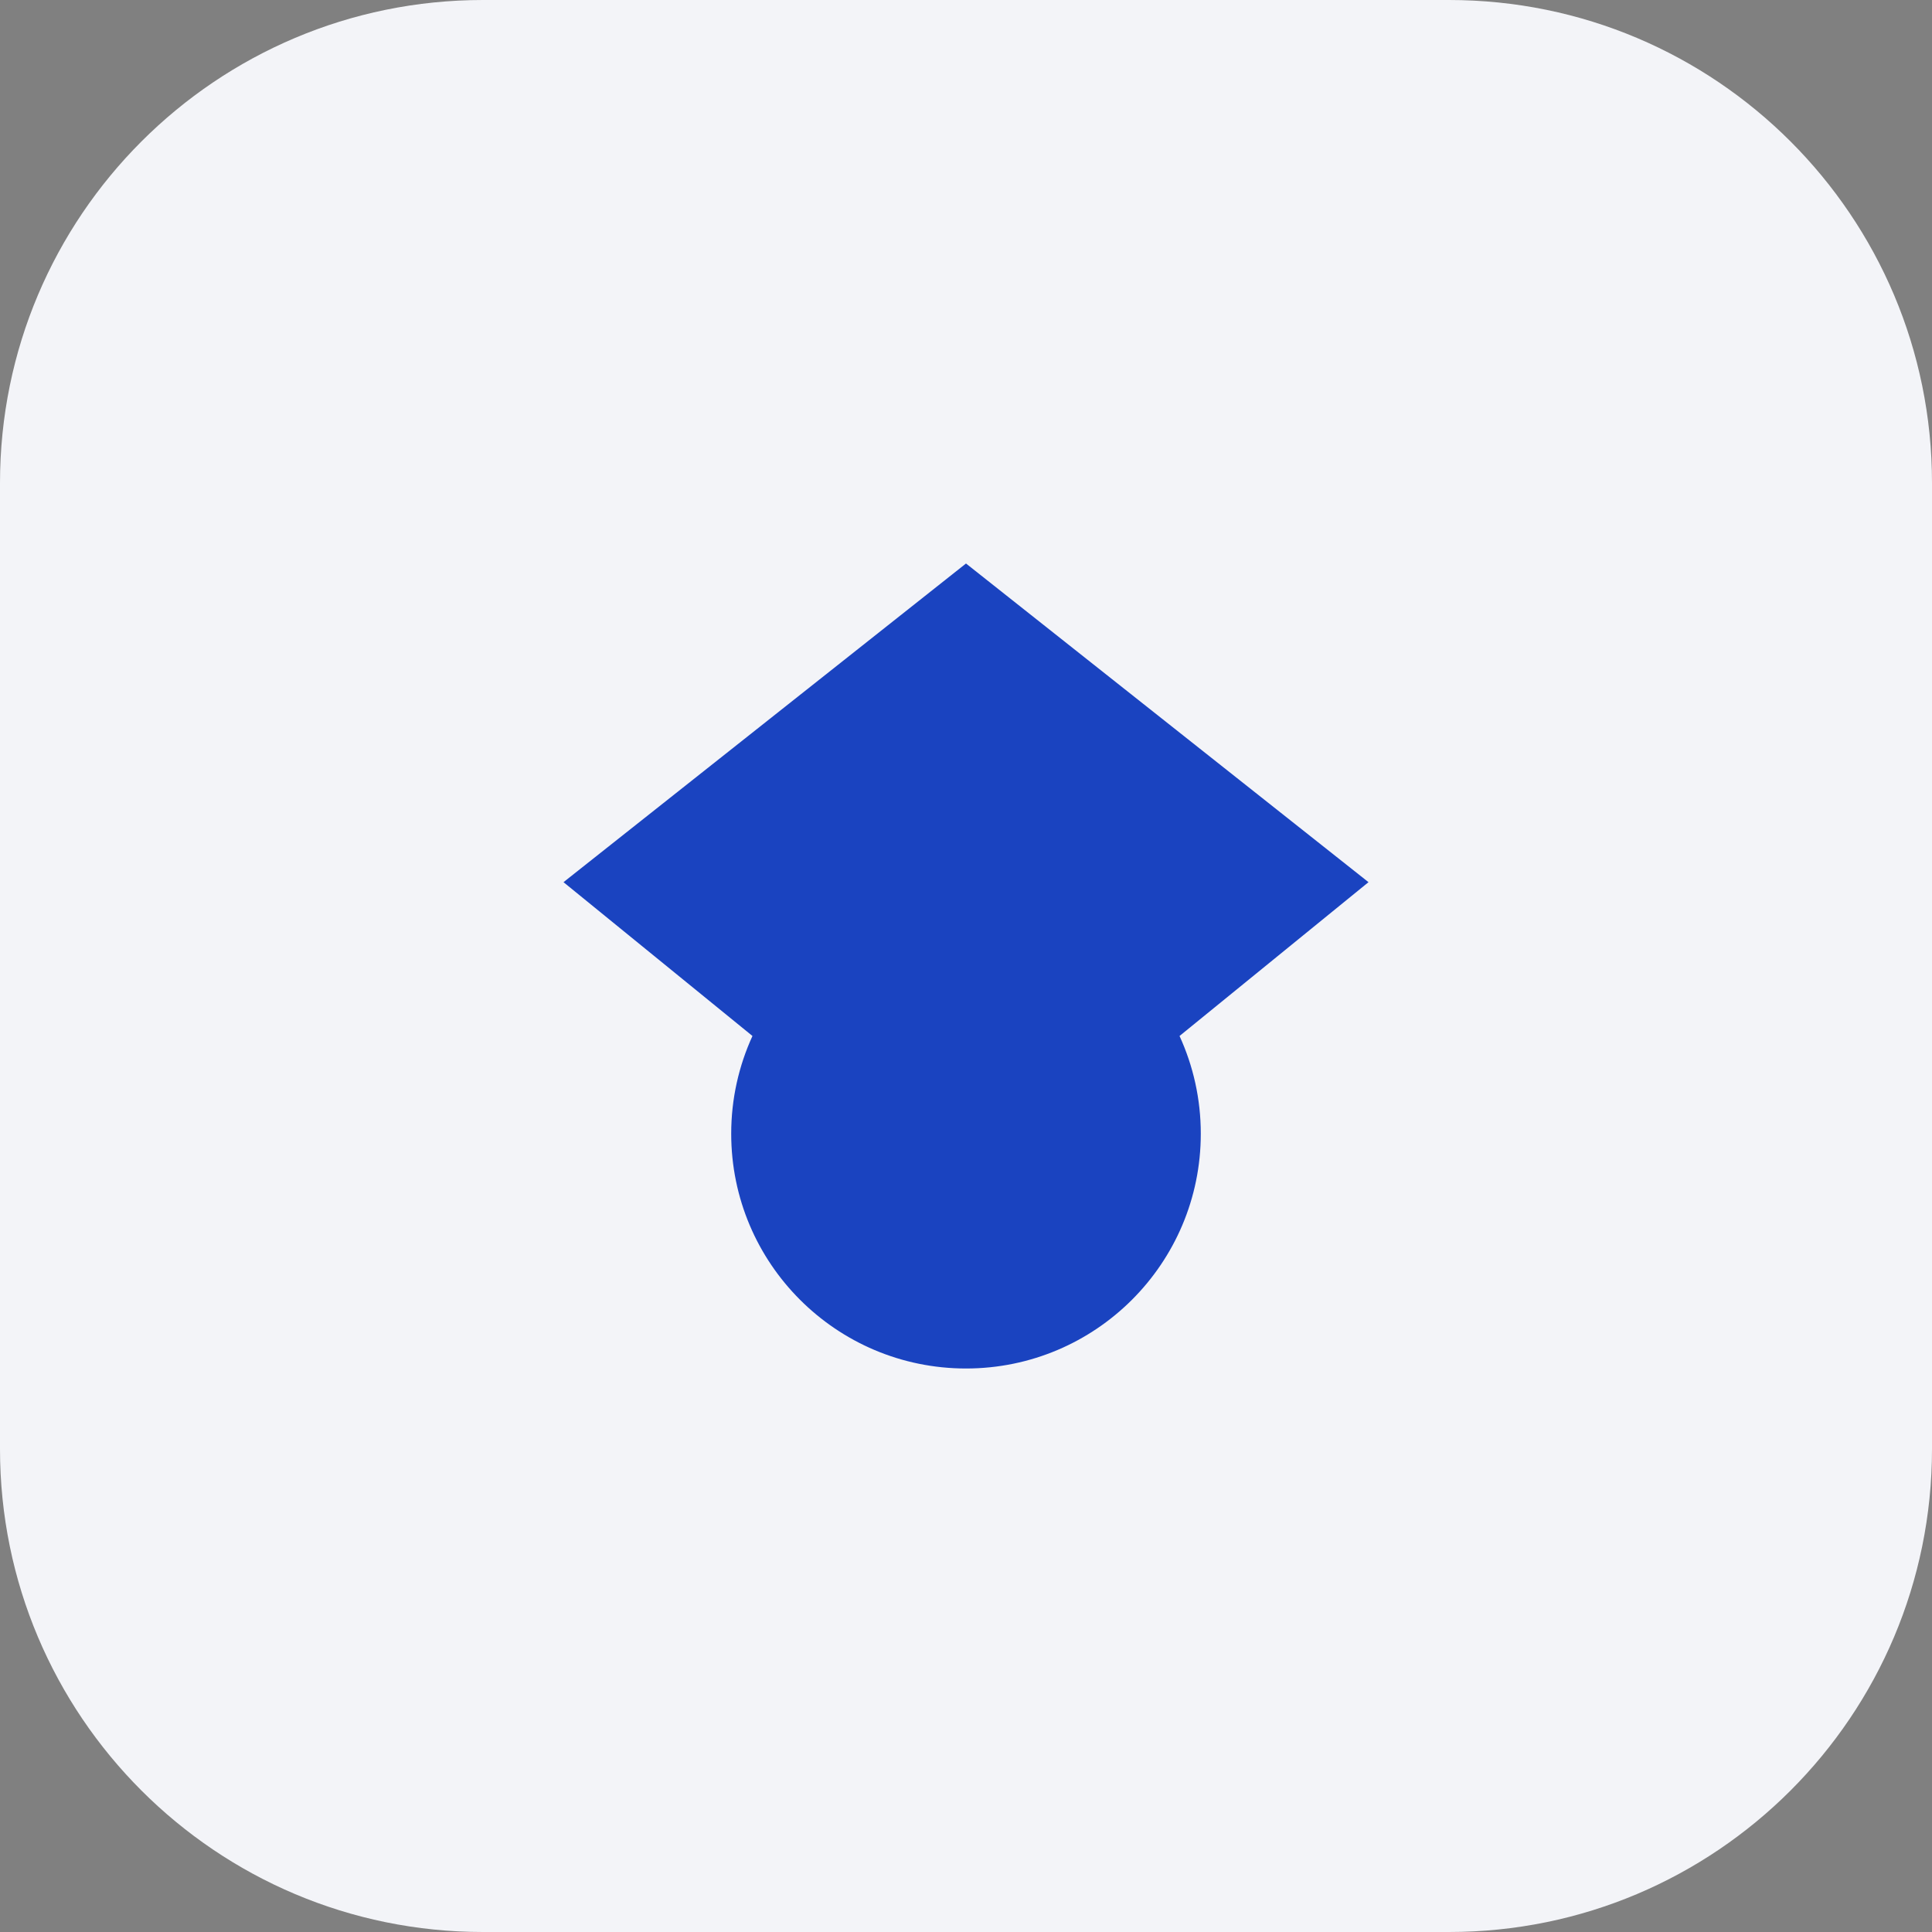 <?xml version="1.0" encoding="UTF-8"?> <svg xmlns="http://www.w3.org/2000/svg" width="36" height="36" viewBox="0 0 36 36" fill="none"><rect x="0" y="0" width="36" height="36" fill="#808080" stroke="none"/><path d="M0 9C0 4.029 4.029 0 9 0H27C31.971 0 36 4.029 36 9V27C36 31.971 31.971 36 27 36H9C4.029 36 0 31.971 0 27V9Z" fill="#F3F4F8"></path><path d="M25.5 16.438L21.979 19.304C22.233 19.859 22.375 20.475 22.375 21.125C22.375 23.541 20.416 25.5 18 25.5C15.584 25.5 13.625 23.541 13.625 21.125C13.625 20.475 13.767 19.859 14.021 19.304L10.5 16.438L18 10.5L25.5 16.438Z" fill="#1A43C0"></path></svg> 